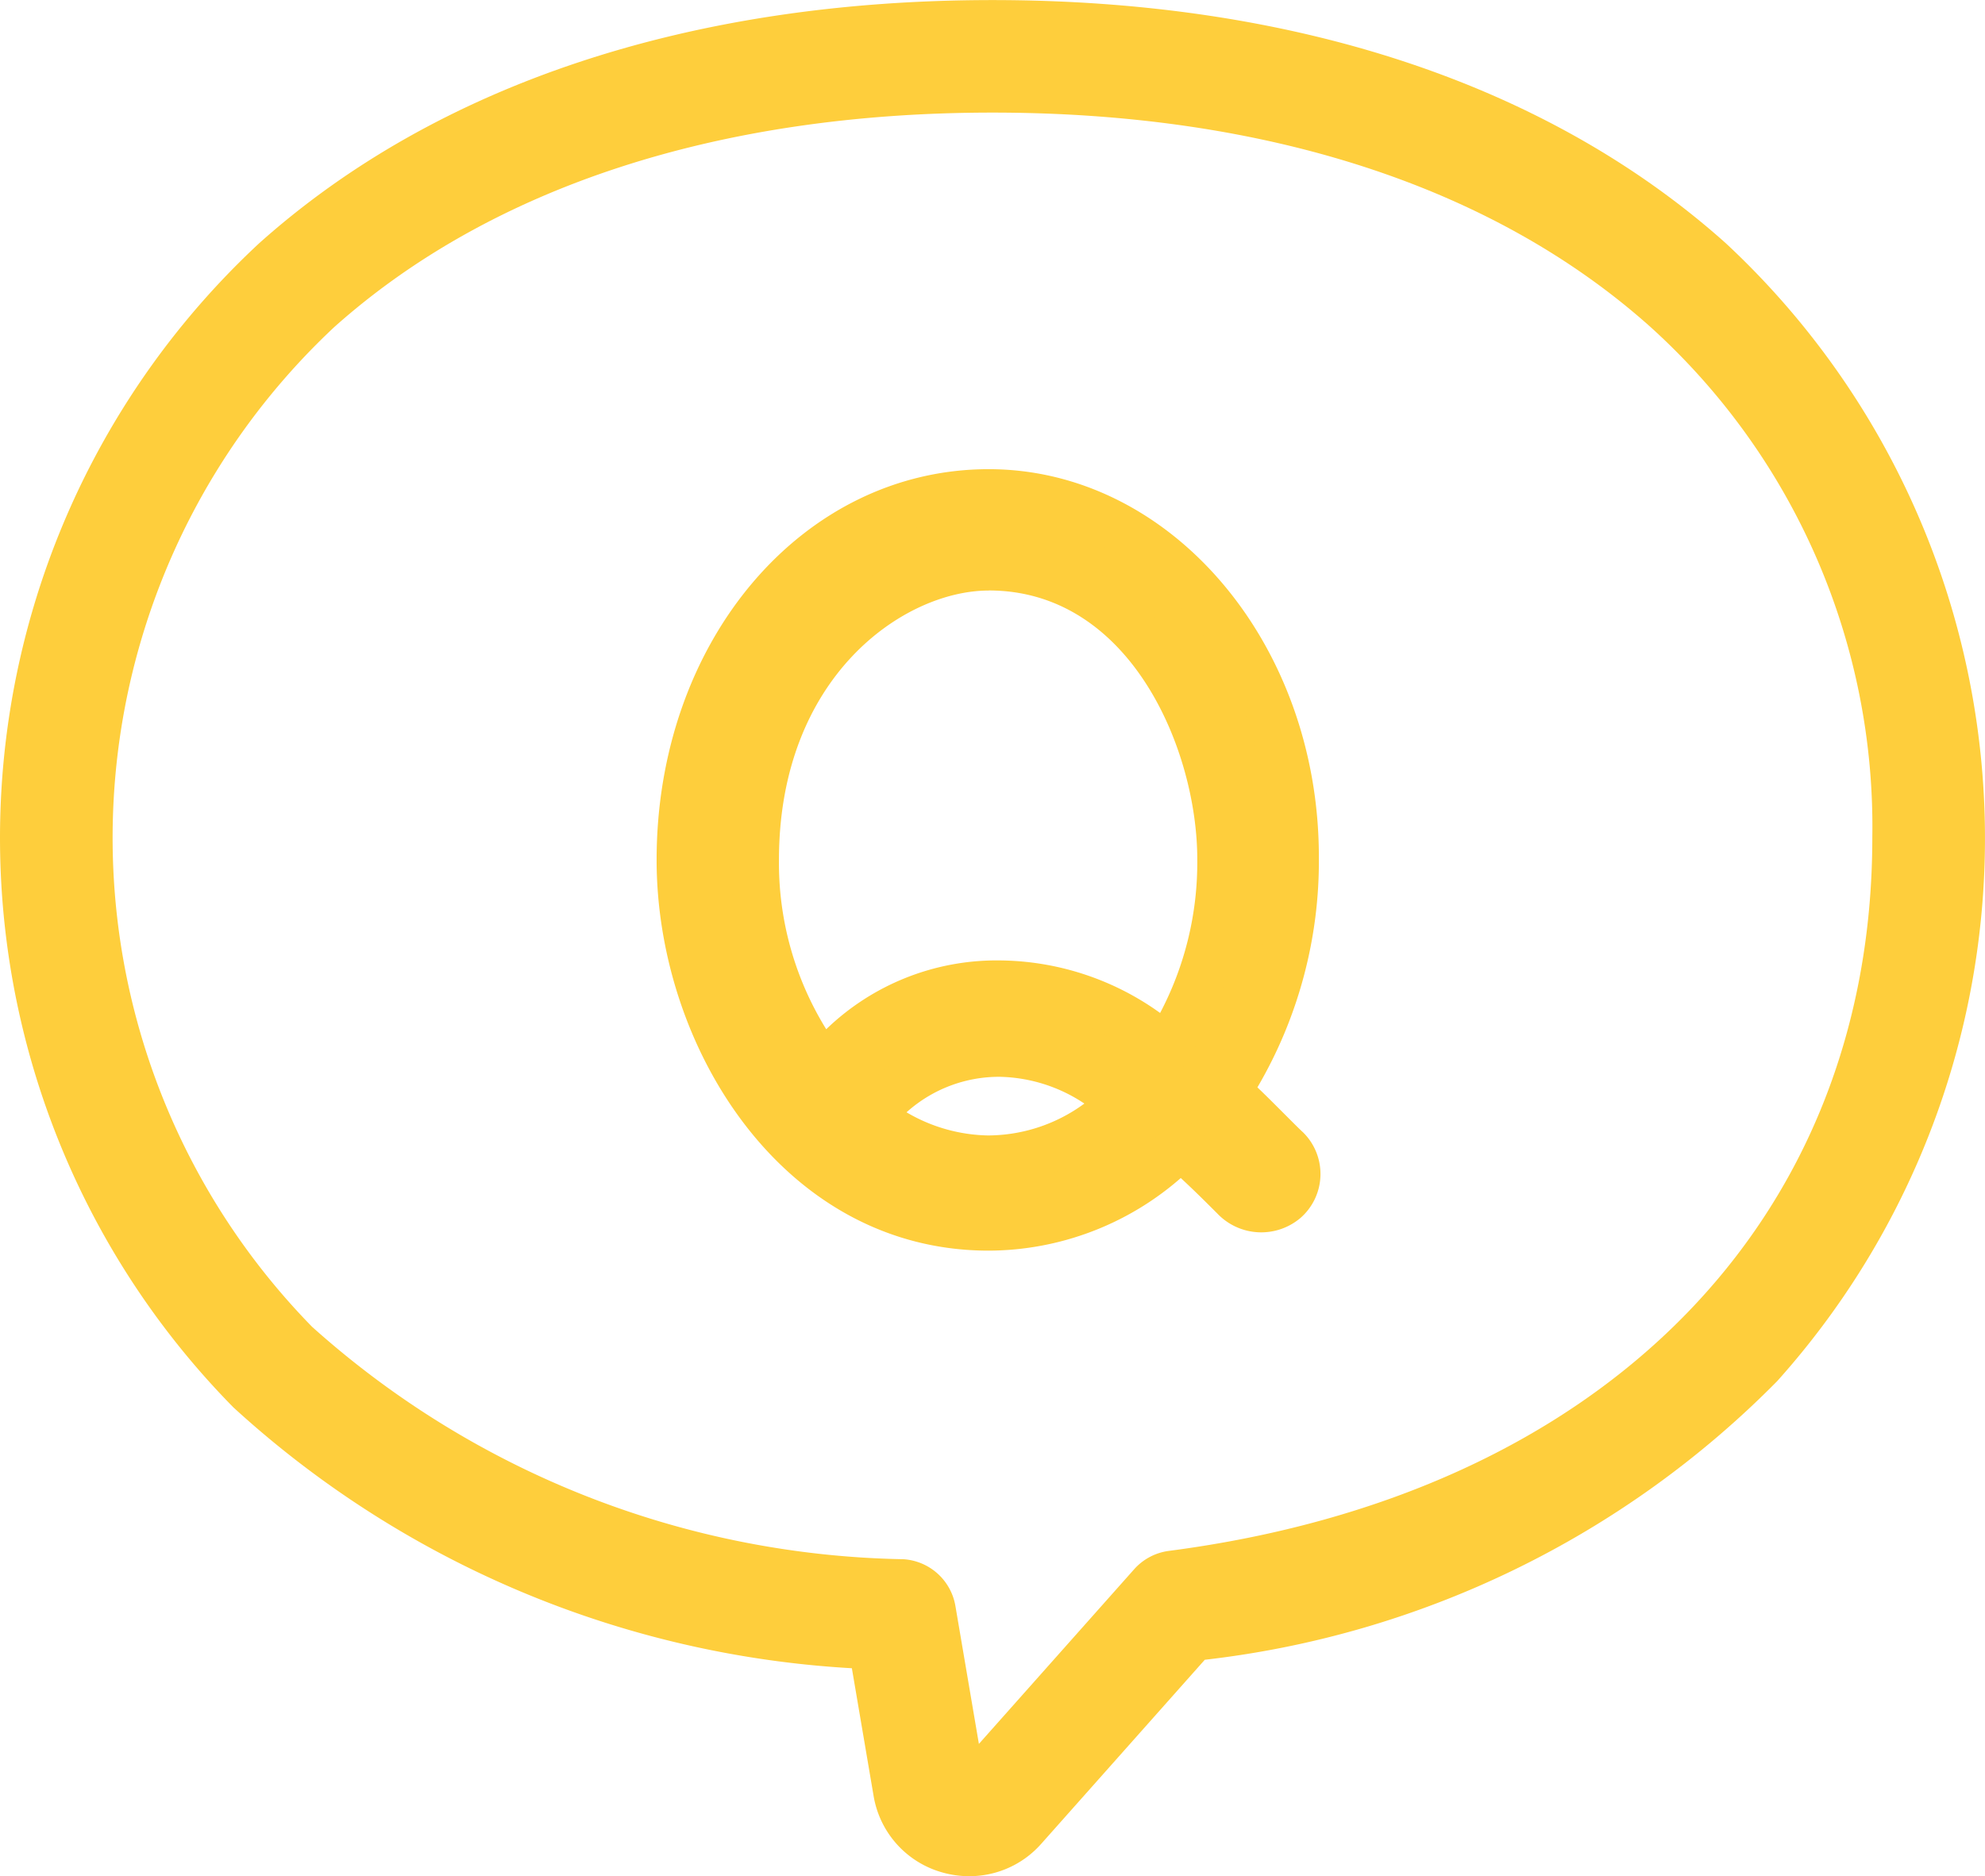 <svg height="25.245" width="26.706" xmlns="http://www.w3.org/2000/svg"><g fill="#fece3c"><path d="m1283.253 2850.384a1.318 1.318 0 0 1 -.363-.051 1.289 1.289 0 0 1 -.923-1.031l-.292-1.716a13.455 13.455 0 0 1 -8.321-3.51 10.922 10.922 0 0 1 .348-15.665c2.394-2.14 5.806-3.271 9.865-3.271s7.471 1.131 9.865 3.271a10.938 10.938 0 0 1 .691 15.313 12.872 12.872 0 0 1 -7.7 3.748l-2.2 2.476a1.289 1.289 0 0 1 -.97.436zm.314-23.73c-3.681 0-6.743 1-8.855 2.885a9.409 9.409 0 0 0 -.3 13.452 12.233 12.233 0 0 0 7.956 3.128.758.758 0 0 1 .7.629l.316 1.856 2.088-2.349a.756.756 0 0 1 .468-.248c5.838-.76 9.464-4.439 9.464-9.6a9.059 9.059 0 0 0 -2.983-6.867c-2.111-1.889-5.173-2.886-8.854-2.886z" transform="translate(-1270.214 -2825.139)"/><g transform="translate(8.834 6.313)"><path d="m1363.093 2895.175c.254.214.669.656.816.79a.468.468 0 0 1 -.027.669.5.5 0 0 1 -.682-.04c-.2-.2-.468-.468-.722-.682a3.671 3.671 0 0 1 -2.582 1.084c-2.582 0-4.147-2.6-4.147-4.937 0-2.649 1.739-4.937 4.147-4.937 2.382 0 4.121 2.3 4.121 4.9a5.623 5.623 0 0 1 -.924 3.153zm-3.2-7.064c-2.02 0-3.144 2.167-3.144 3.947a4.484 4.484 0 0 0 .923 2.783 3.007 3.007 0 0 1 2.368-1.111 3.736 3.736 0 0 1 2.261.843 4.634 4.634 0 0 0 .722-2.515c.003-1.779-1.107-3.947-3.123-3.947zm.147 6.542a2.082 2.082 0 0 0 -1.726.87 2.644 2.644 0 0 0 1.565.562 2.713 2.713 0 0 0 1.846-.776 2.9 2.9 0 0 0 -1.683-.656z" transform="translate(-1355.427 -2886.8)"/><path d="m1357.217 2894.638c-2.76 0-4.468-2.729-4.468-5.257 0-2.948 1.963-5.258 4.468-5.258 2.449 0 4.442 2.341 4.442 5.218a6.02 6.02 0 0 1 -.827 3.1c.126.12.26.255.376.371.1.1.19.191.239.235l.026.027a.786.786 0 0 1 -.059 1.122.816.816 0 0 1 -1.12-.056c-.14-.14-.315-.315-.493-.479a3.942 3.942 0 0 1 -2.584.977zm0-9.873c-2.146 0-3.826 2.028-3.826 4.616 0 2.22 1.463 4.616 3.826 4.616a3.313 3.313 0 0 0 2.359-.994l.208-.2.222.187c.263.222.539.5.74.7a.182.182 0 0 0 .248.028.147.147 0 0 0 0-.205 9.77 9.77 0 0 1 -.244-.241c-.176-.177-.4-.4-.545-.524l-.222-.187.165-.24a5.288 5.288 0 0 0 .866-2.976c.003-2.527-1.701-4.58-3.797-4.58zm-.013 8.964a2.972 2.972 0 0 1 -1.76-.628l-.235-.18.16-.249a2.4 2.4 0 0 1 2-1.017 3.241 3.241 0 0 1 1.868.712l.335.232-.3.271a3.021 3.021 0 0 1 -2.072.859zm-1.092-.952a2.235 2.235 0 0 0 1.092.311 2.2 2.2 0 0 0 1.3-.429 2.126 2.126 0 0 0 -1.138-.36 1.862 1.862 0 0 0 -1.254.477zm-1.122-.105-.245-.308a4.8 4.8 0 0 1 -.992-2.982c0-2.052 1.325-4.268 3.465-4.268s3.452 2.215 3.452 4.268a4.932 4.932 0 0 1 -.774 2.689l-.181.279-.273-.19a3.41 3.41 0 0 0 -2.077-.785 2.7 2.7 0 0 0 -2.122 1zm2.228-6.916c-1.138 0-2.823 1.152-2.823 3.626a4.248 4.248 0 0 0 .636 2.277 3.3 3.3 0 0 1 2.334-.926 3.743 3.743 0 0 1 2.158.707 4.339 4.339 0 0 0 .5-2.059c.004-1.463-.889-3.626-2.806-3.626z" transform="translate(-1352.749 -2884.123)"/></g></g></svg>